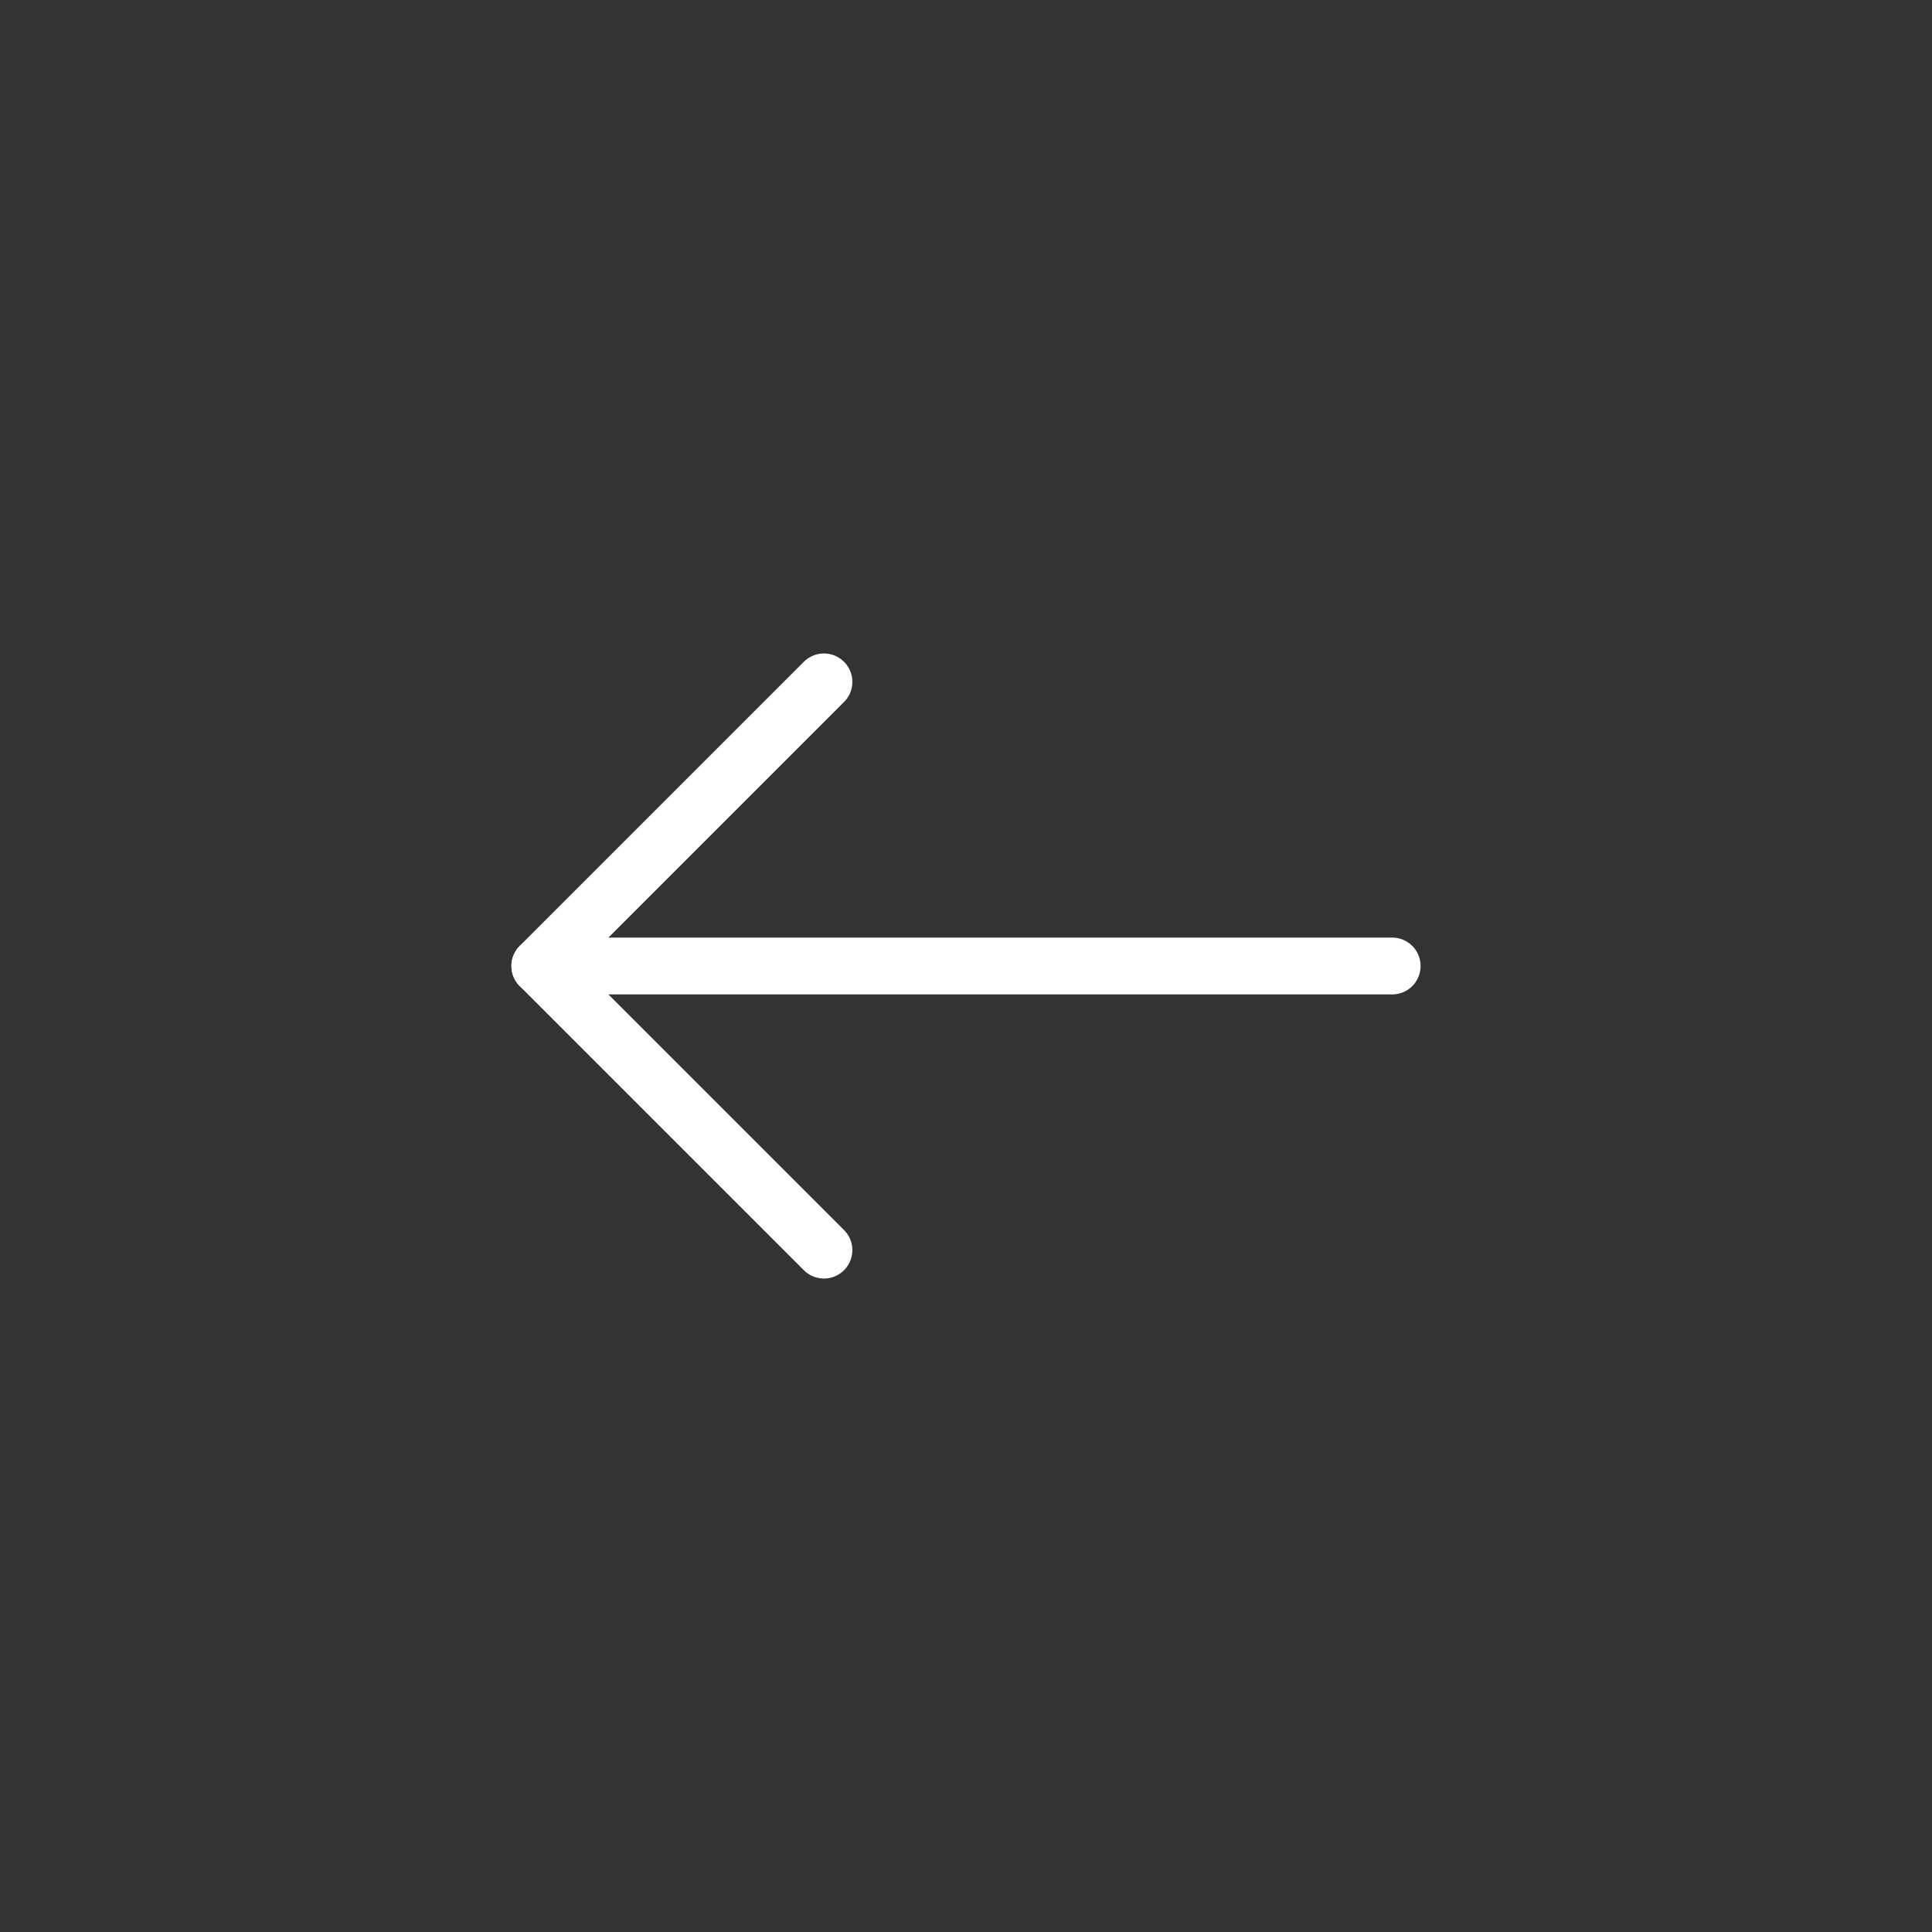 <svg enable-background="new 0 0 34 34" viewBox="0 0 34 34" xmlns="http://www.w3.org/2000/svg"><rect x="0" y="0" width="34" height="34" fill="#333333" stroke="none"/><g fill="none" stroke="#fff" stroke-linecap="round" stroke-linejoin="round" stroke-miterlimit="10"><path d="m14.5 22-5-5 5-5"/><path d="m24.5 17h-15"/></g></svg>